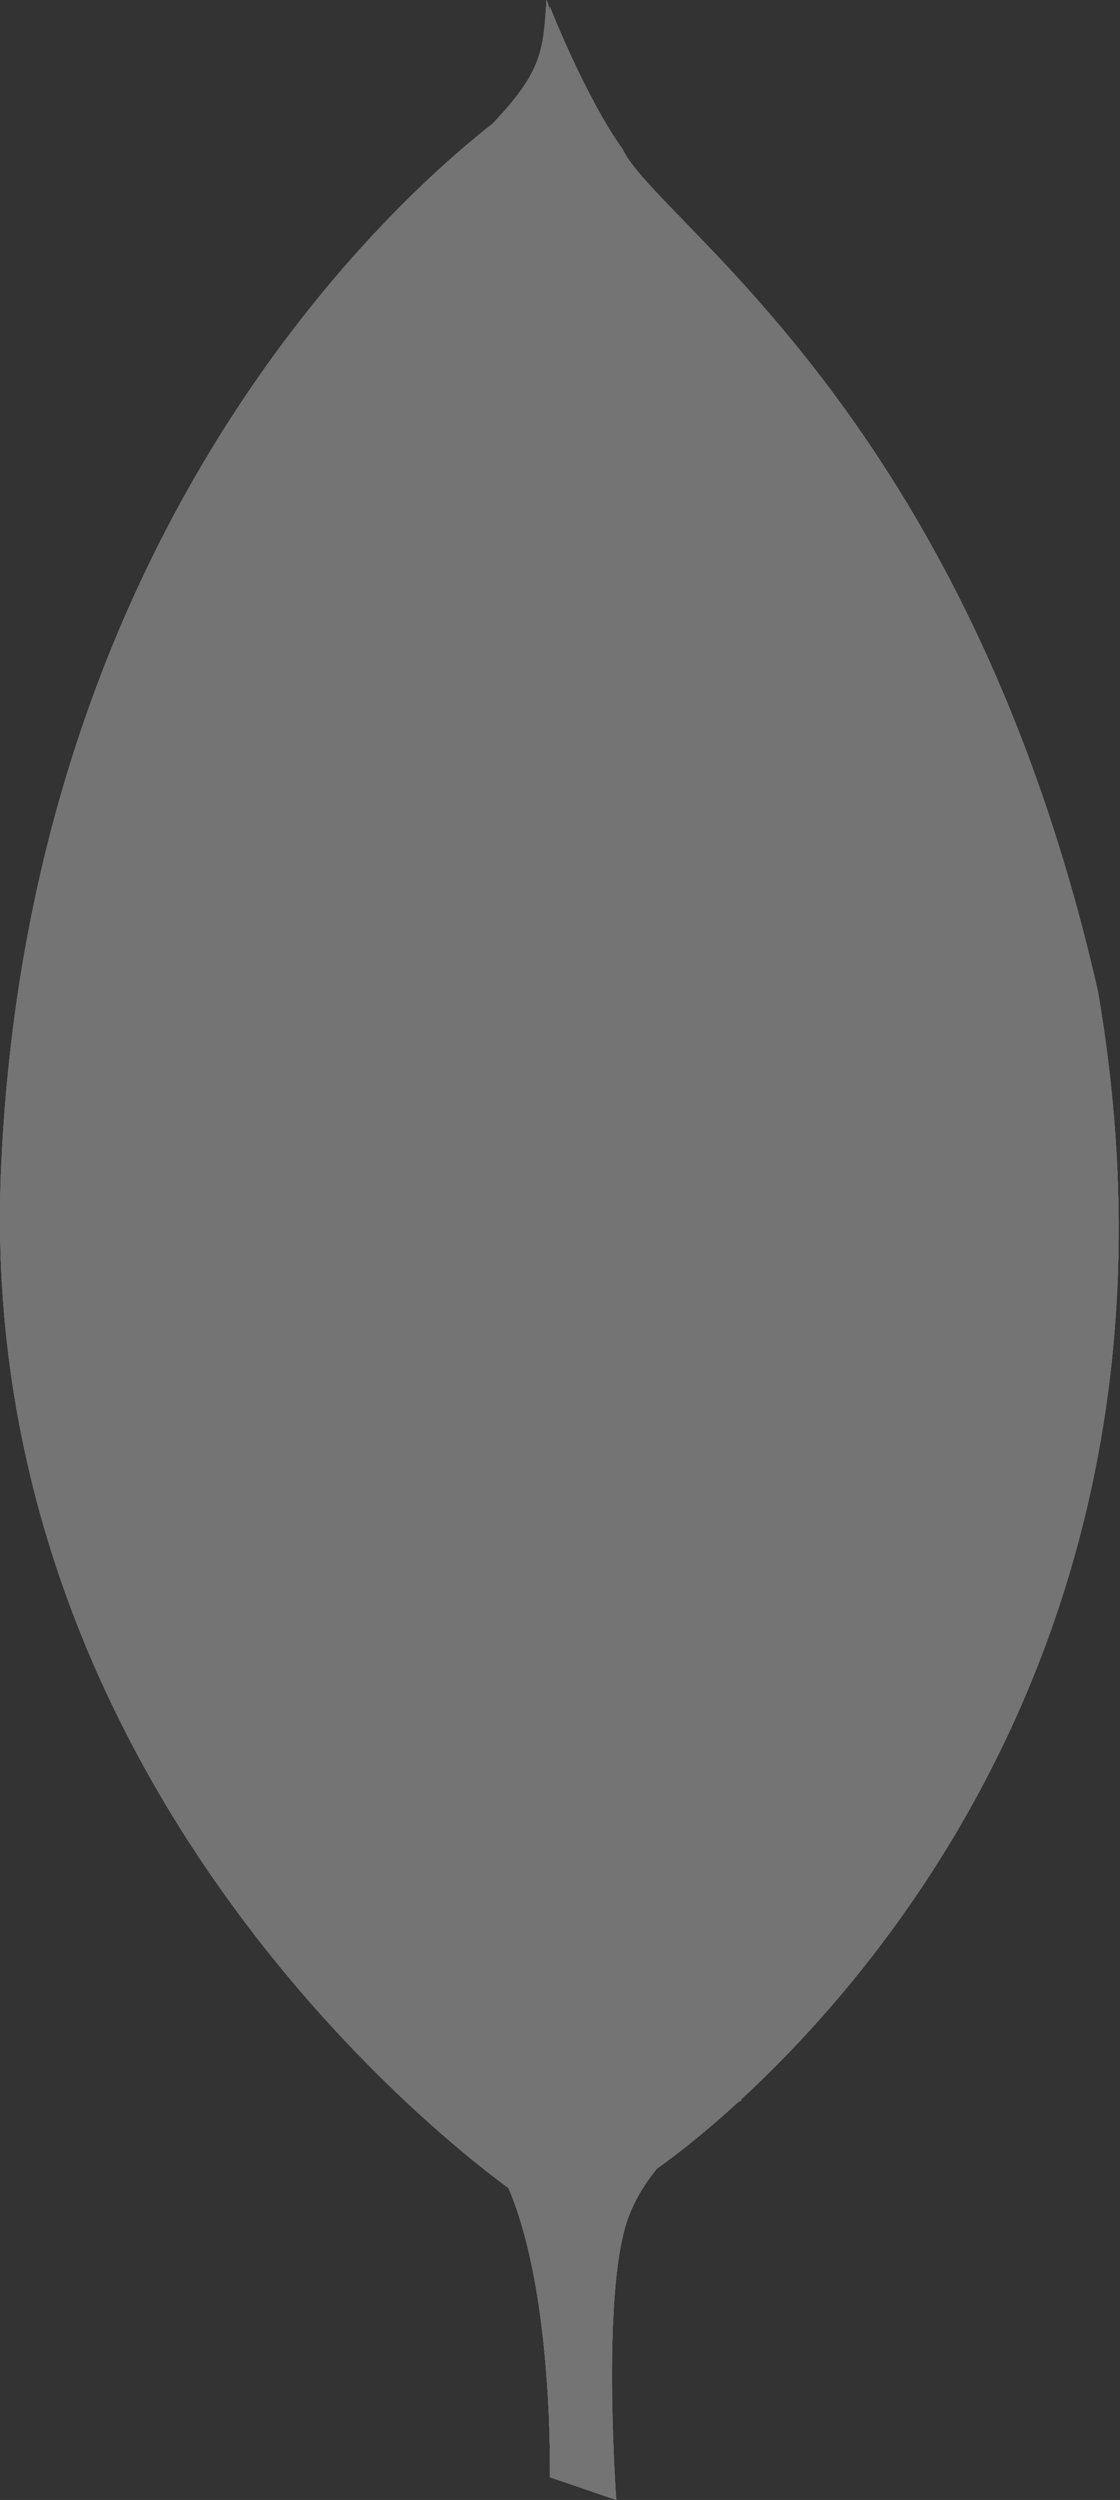 <svg width="13" height="29" viewBox="0 0 13 29" fill="none" xmlns="http://www.w3.org/2000/svg">
<rect x="0" y="0" width="13" height="29" fill="#333333" stroke="none"/>
<g opacity="0.5">
<path fill-rule="evenodd" clip-rule="evenodd" d="M7.153 29L6.381 28.736C6.381 28.736 6.475 24.801 5.062 24.518C4.121 23.426 5.213 -21.806 8.603 24.367C8.603 24.367 7.435 24.951 7.228 25.949C7.002 26.929 7.153 29 7.153 29V29Z" fill="white"/>
<path fill-rule="evenodd" clip-rule="evenodd" d="M7.153 29L6.381 28.736C6.381 28.736 6.475 24.801 5.062 24.518C4.121 23.426 5.213 -21.806 8.603 24.367C8.603 24.367 7.435 24.951 7.228 25.949C7.002 26.929 7.153 29 7.153 29V29Z" fill="#A6A385"/>
<path fill-rule="evenodd" clip-rule="evenodd" d="M7.567 25.196C7.567 25.196 14.328 20.752 12.745 11.505C11.22 4.783 7.624 2.58 7.228 1.732C6.795 1.13 6.381 0.075 6.381 0.075L6.663 18.774C6.663 18.793 6.079 24.499 7.567 25.196" fill="white"/>
<path fill-rule="evenodd" clip-rule="evenodd" d="M7.567 25.196C7.567 25.196 14.328 20.752 12.745 11.505C11.22 4.783 7.624 2.58 7.228 1.732C6.795 1.13 6.381 0.075 6.381 0.075L6.663 18.774C6.663 18.793 6.079 24.499 7.567 25.196" fill="#499D4A"/>
<path fill-rule="evenodd" clip-rule="evenodd" d="M5.986 25.441C5.986 25.441 -0.361 21.109 0.016 13.483C0.374 5.857 4.856 2.109 5.722 1.431C6.287 0.829 6.306 0.603 6.343 0C6.739 0.847 6.664 12.673 6.72 14.067C6.889 19.433 6.419 24.424 5.986 25.441Z" fill="white"/>
<path fill-rule="evenodd" clip-rule="evenodd" d="M5.986 25.441C5.986 25.441 -0.361 21.109 0.016 13.483C0.374 5.857 4.856 2.109 5.722 1.431C6.287 0.829 6.306 0.603 6.343 0C6.739 0.847 6.664 12.673 6.72 14.067C6.889 19.433 6.419 24.424 5.986 25.441Z" fill="#58AA50"/>
<path fill-rule="evenodd" clip-rule="evenodd" d="M7.153 29L6.381 28.736C6.381 28.736 6.475 24.801 5.062 24.518C4.121 23.426 5.213 -21.806 8.603 24.367C8.603 24.367 7.435 24.951 7.228 25.949C7.002 26.928 7.153 29 7.153 29Z" fill="#B6B6B6" style="mix-blend-mode:color"/>
<path fill-rule="evenodd" clip-rule="evenodd" d="M7.153 29L6.381 28.736C6.381 28.736 6.475 24.801 5.062 24.518C4.121 23.426 5.213 -21.806 8.603 24.367C8.603 24.367 7.435 24.951 7.228 25.949C7.002 26.928 7.153 29 7.153 29Z" fill="#B6B6B6" style="mix-blend-mode:color"/>
<path fill-rule="evenodd" clip-rule="evenodd" d="M7.567 25.196C7.567 25.196 14.328 20.752 12.745 11.505C11.22 4.783 7.624 2.58 7.228 1.732C6.795 1.13 6.381 0.075 6.381 0.075L6.663 18.774C6.663 18.793 6.079 24.499 7.567 25.196Z" fill="#B6B6B6" style="mix-blend-mode:color"/>
<path fill-rule="evenodd" clip-rule="evenodd" d="M7.567 25.196C7.567 25.196 14.328 20.752 12.745 11.505C11.22 4.783 7.624 2.58 7.228 1.732C6.795 1.13 6.381 0.075 6.381 0.075L6.663 18.774C6.663 18.793 6.079 24.499 7.567 25.196Z" fill="#B6B6B6" style="mix-blend-mode:color"/>
<path fill-rule="evenodd" clip-rule="evenodd" d="M5.986 25.441C5.986 25.441 -0.361 21.109 0.016 13.483C0.374 5.857 4.856 2.109 5.722 1.431C6.287 0.829 6.306 0.603 6.343 0C6.739 0.847 6.664 12.673 6.72 14.067C6.889 19.433 6.419 24.424 5.986 25.441Z" fill="#B6B6B6" style="mix-blend-mode:color"/>
<path fill-rule="evenodd" clip-rule="evenodd" d="M5.986 25.441C5.986 25.441 -0.361 21.109 0.016 13.483C0.374 5.857 4.856 2.109 5.722 1.431C6.287 0.829 6.306 0.603 6.343 0C6.739 0.847 6.664 12.673 6.72 14.067C6.889 19.433 6.419 24.424 5.986 25.441Z" fill="#B6B6B6" style="mix-blend-mode:color"/>
</g>
</svg>
